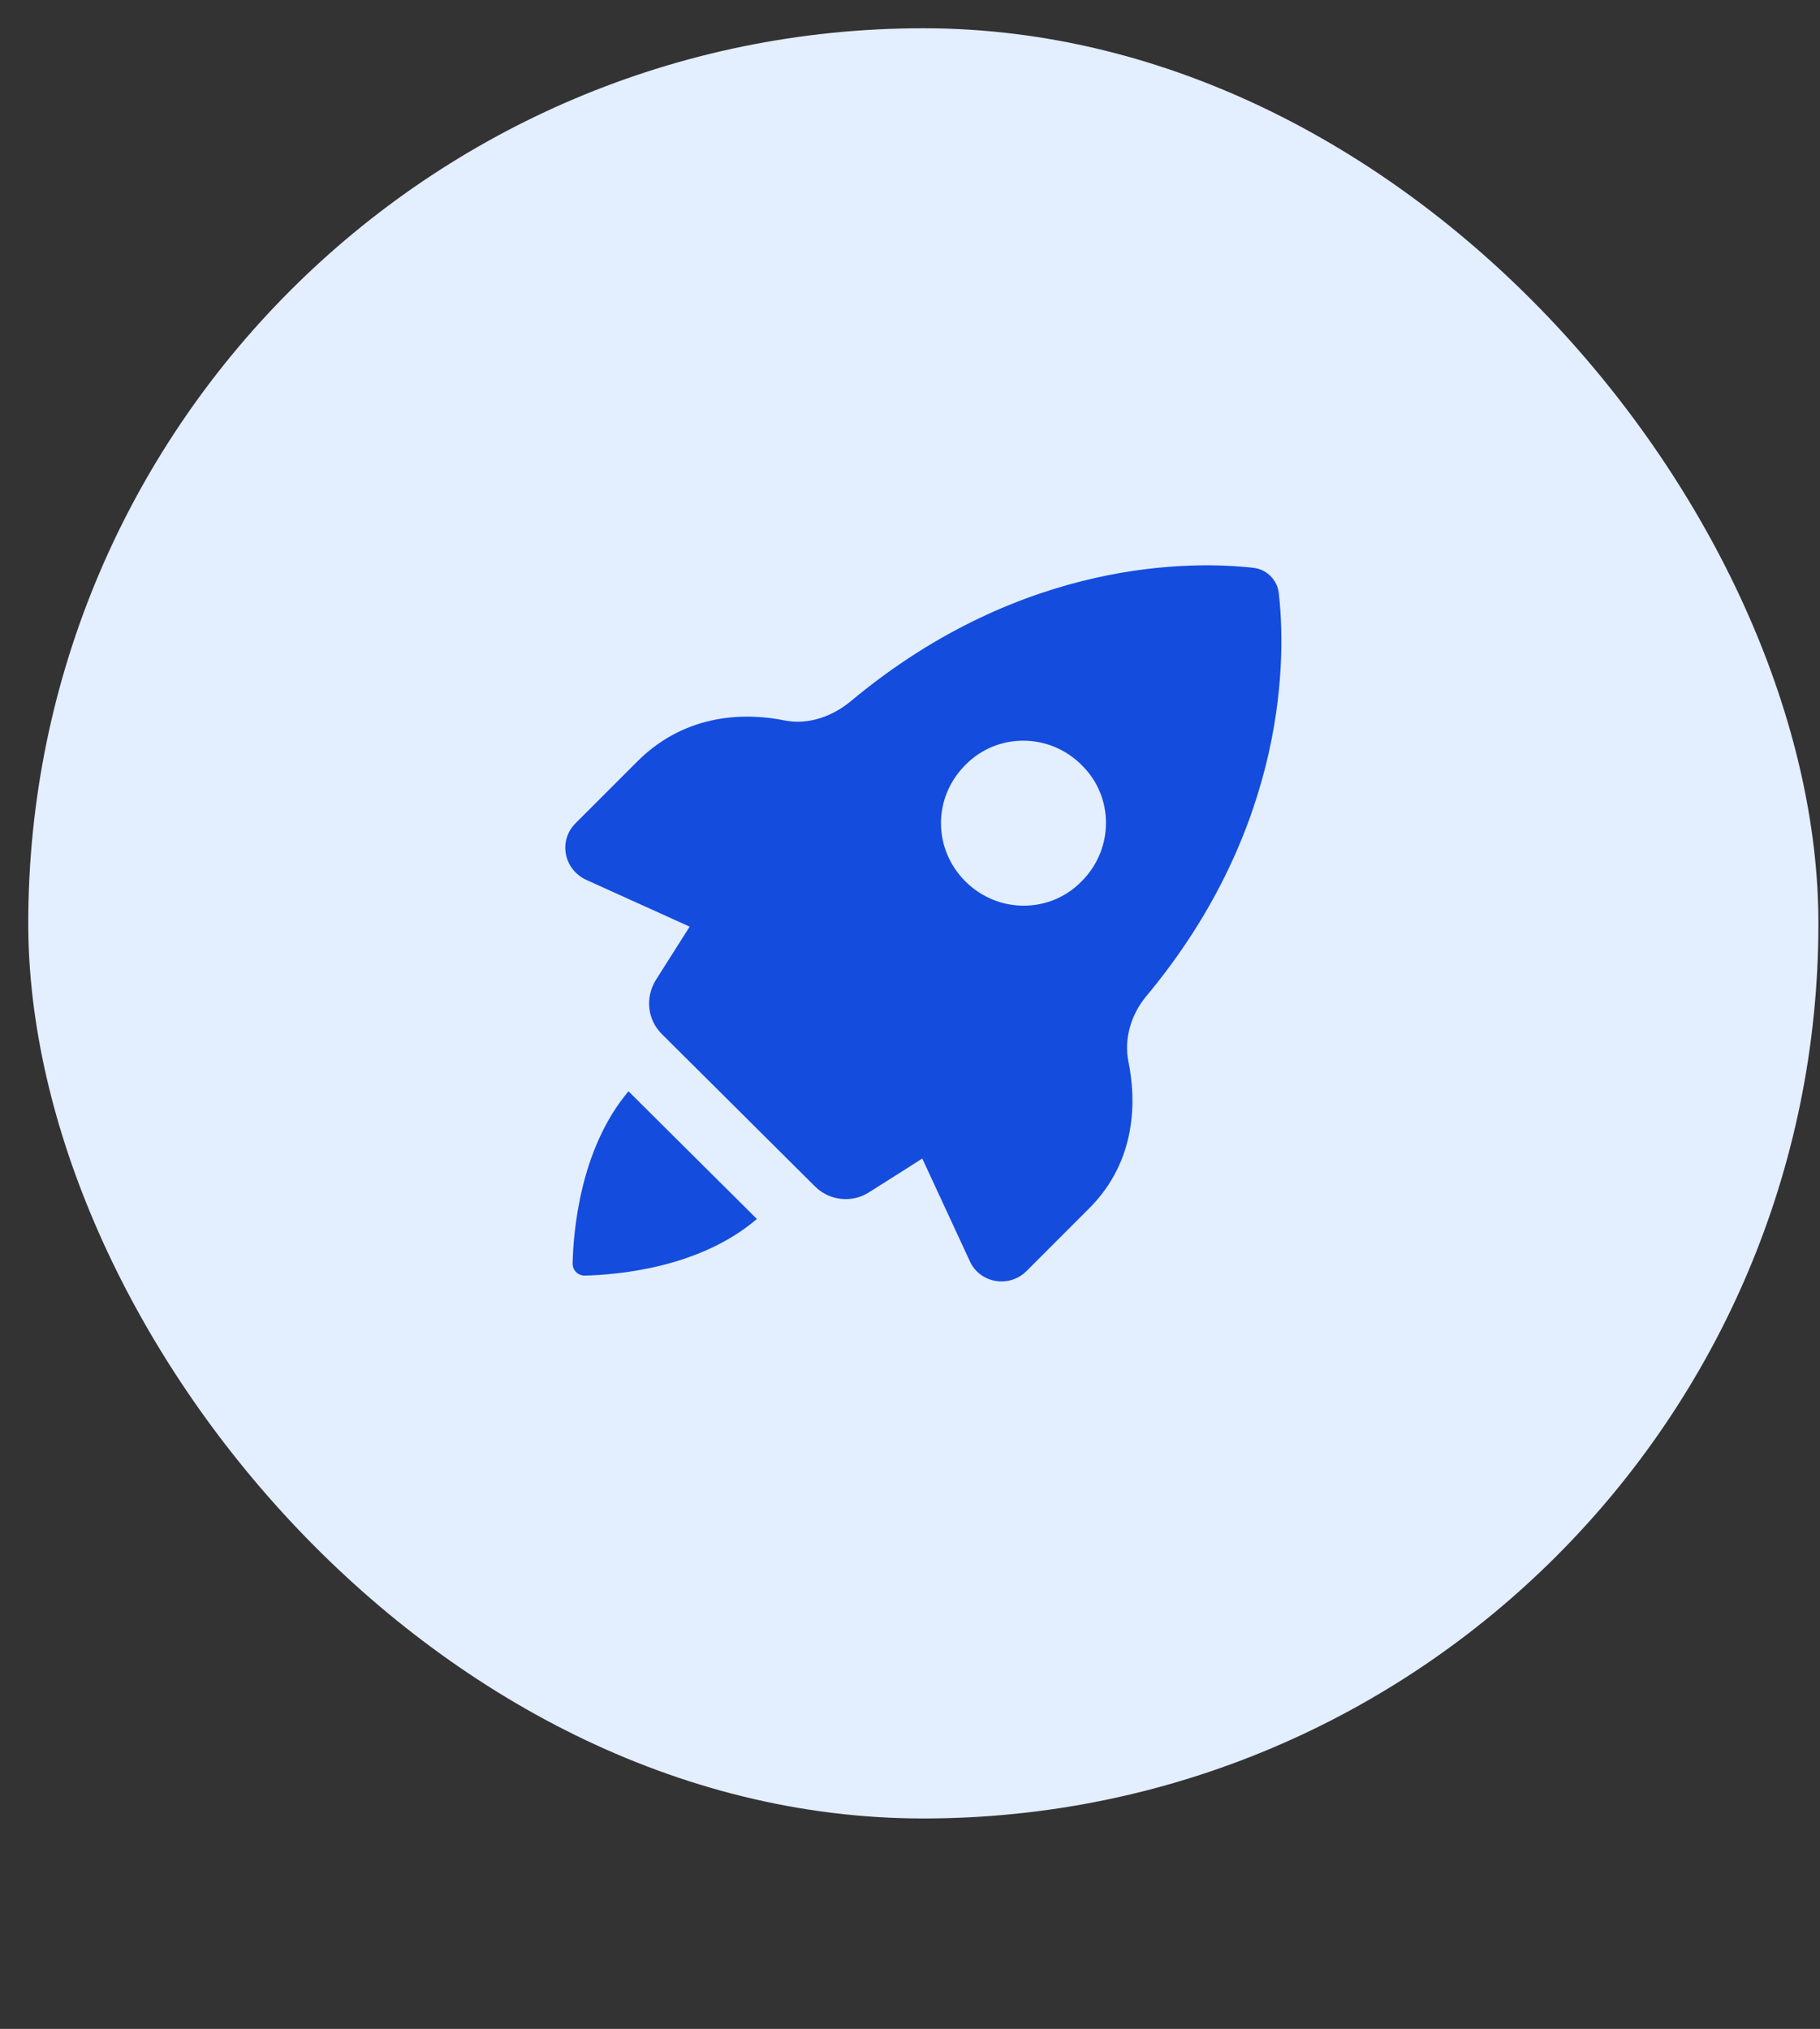 <?xml version="1.0" encoding="UTF-8"?>
<svg xmlns="http://www.w3.org/2000/svg" width="61" height="68" viewBox="0 0 61 68" fill="none">
  <rect x="0" y="0" width="61" height="68" fill="#333333" stroke="none"/>
  <rect x="0.947" y="0.947" width="60" height="60" rx="30" fill="#E3EEFF"></rect>
  <path fill-rule="evenodd" clip-rule="evenodd" d="M28.532 23.488C34.303 18.679 40.05 18.805 42.024 19.033C42.454 19.084 42.809 19.438 42.859 19.869C43.087 21.843 43.239 27.64 38.379 33.437C37.898 34.044 37.67 34.829 37.822 35.588C38.075 36.828 38.126 38.879 36.505 40.499L34.405 42.6C33.822 43.182 32.835 43.005 32.506 42.271L30.911 38.828C30.904 38.833 29.921 39.463 29.114 39.968C28.557 40.322 27.798 40.246 27.317 39.765L22.178 34.652C21.698 34.171 21.622 33.437 21.976 32.854L23.115 31.057L19.647 29.488C18.888 29.133 18.71 28.171 19.293 27.589L21.394 25.488C23.039 23.868 25.064 23.893 26.304 24.147C27.089 24.299 27.899 24.02 28.532 23.488ZM36.252 25.64C35.164 24.552 33.417 24.552 32.354 25.64C31.266 26.728 31.266 28.45 32.354 29.538C33.443 30.627 35.189 30.627 36.252 29.538C37.341 28.45 37.341 26.703 36.252 25.64Z" fill="#144CDD"></path>
  <path d="M25.368 40.854C23.419 42.524 20.609 42.727 19.596 42.752C19.369 42.752 19.192 42.575 19.192 42.347C19.217 41.335 19.419 38.525 21.065 36.575L25.368 40.854Z" fill="#144CDD"></path>
</svg>
